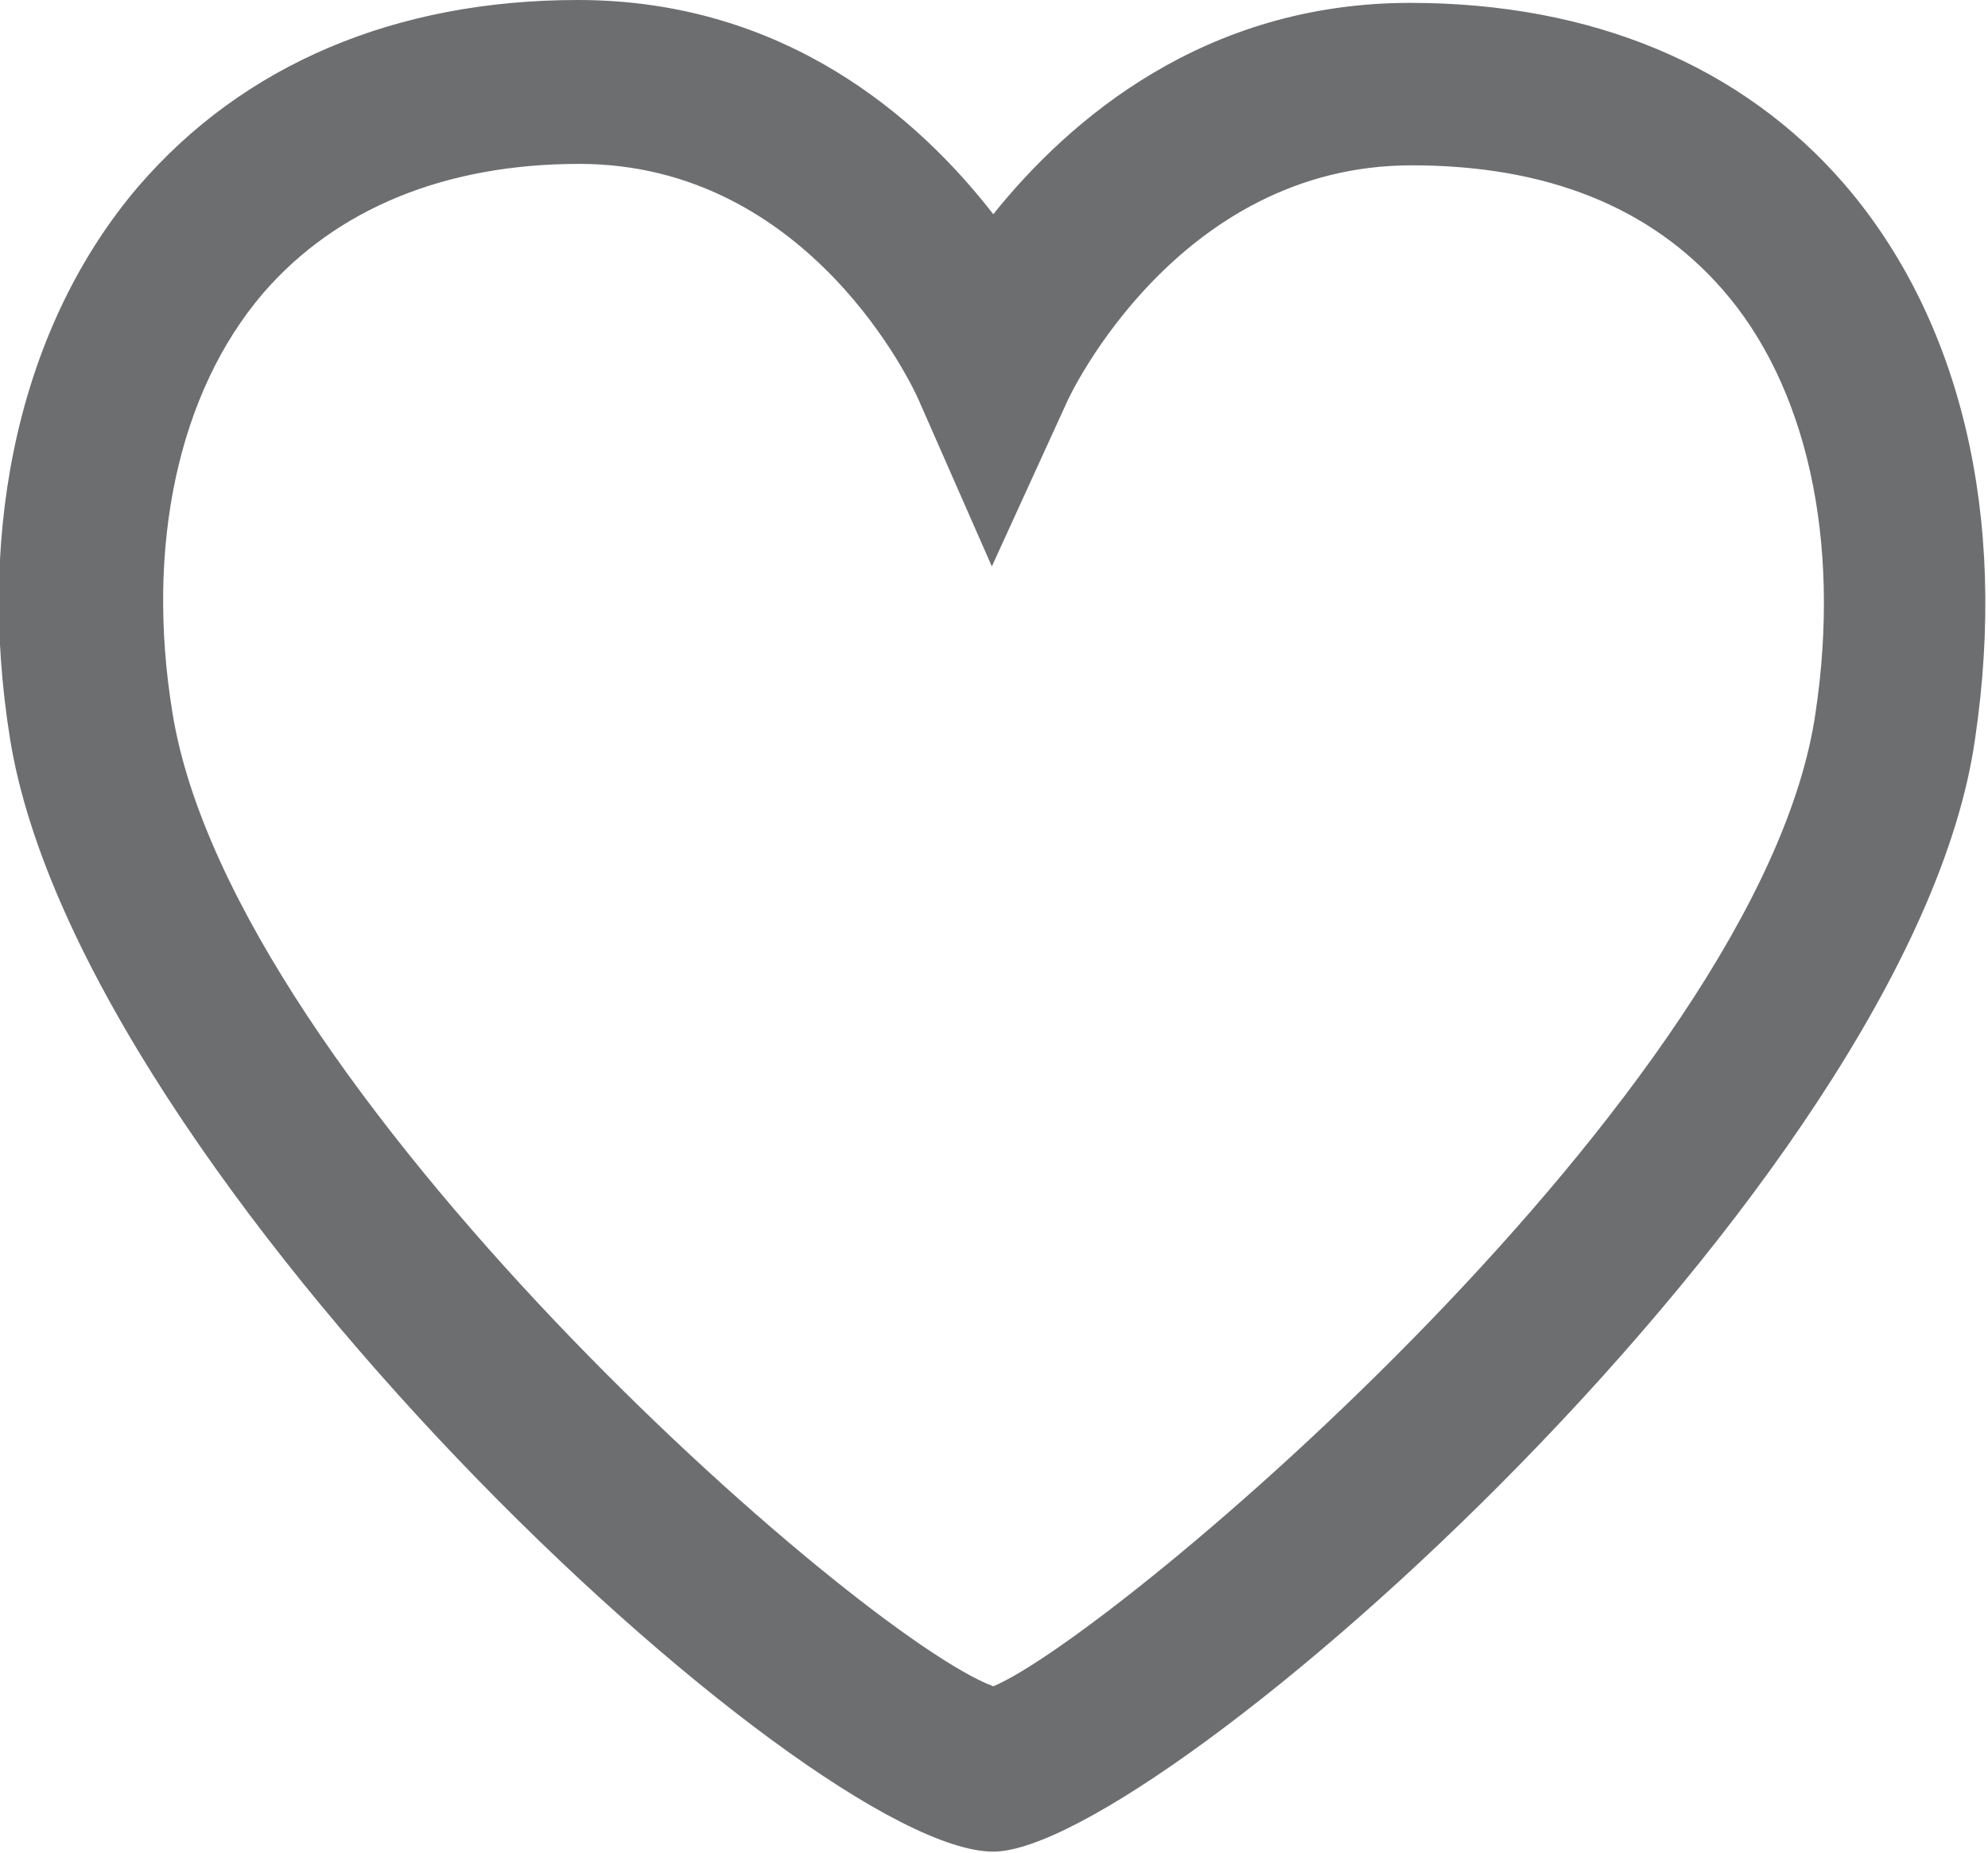 <svg id="Layer_1" xmlns="http://www.w3.org/2000/svg" xmlns:xlink="http://www.w3.org/1999/xlink" viewBox="0 0 138.3 128.9"><style>.st0{clip-path:url(#SVGID_2_);fill:#6d6e70}</style><defs><path id="SVGID_1_" d="M0 0h138.3v128.9H0z"/></defs><clipPath id="SVGID_2_"><use xlink:href="#SVGID_1_" overflow="visible"/></clipPath><path class="st0" d="M40.3 11.4c-9.3 0-16.9 3.1-22 9-5.9 6.9-8.2 17.6-6.3 29.2 4.2 26 47.7 64.2 57.1 67.7 8.4-3.5 53.4-41.5 57.2-67.7 1.8-12-.6-22.8-6.5-29.5-5-5.7-12.2-8.6-21.6-8.6-16.3 0-23.8 16.1-23.9 16.3L69 39.4l-5.1-11.6c-.3-.7-7.5-16.4-23.6-16.4m28.8 117.4c-13 0-63.5-47-68.4-77.4-2.4-14.9.8-28.9 8.9-38.4C16.9 4.5 27.5 0 40.2 0c14.4 0 23.7 8.2 28.9 14.9C74.4 8.3 83.8.2 98.1.2c12.7 0 23.1 4.4 30.2 12.6 8.1 9.4 11.4 23.1 9.1 38.6-4.4 31-56.9 77.4-68.3 77.4"/></svg>
